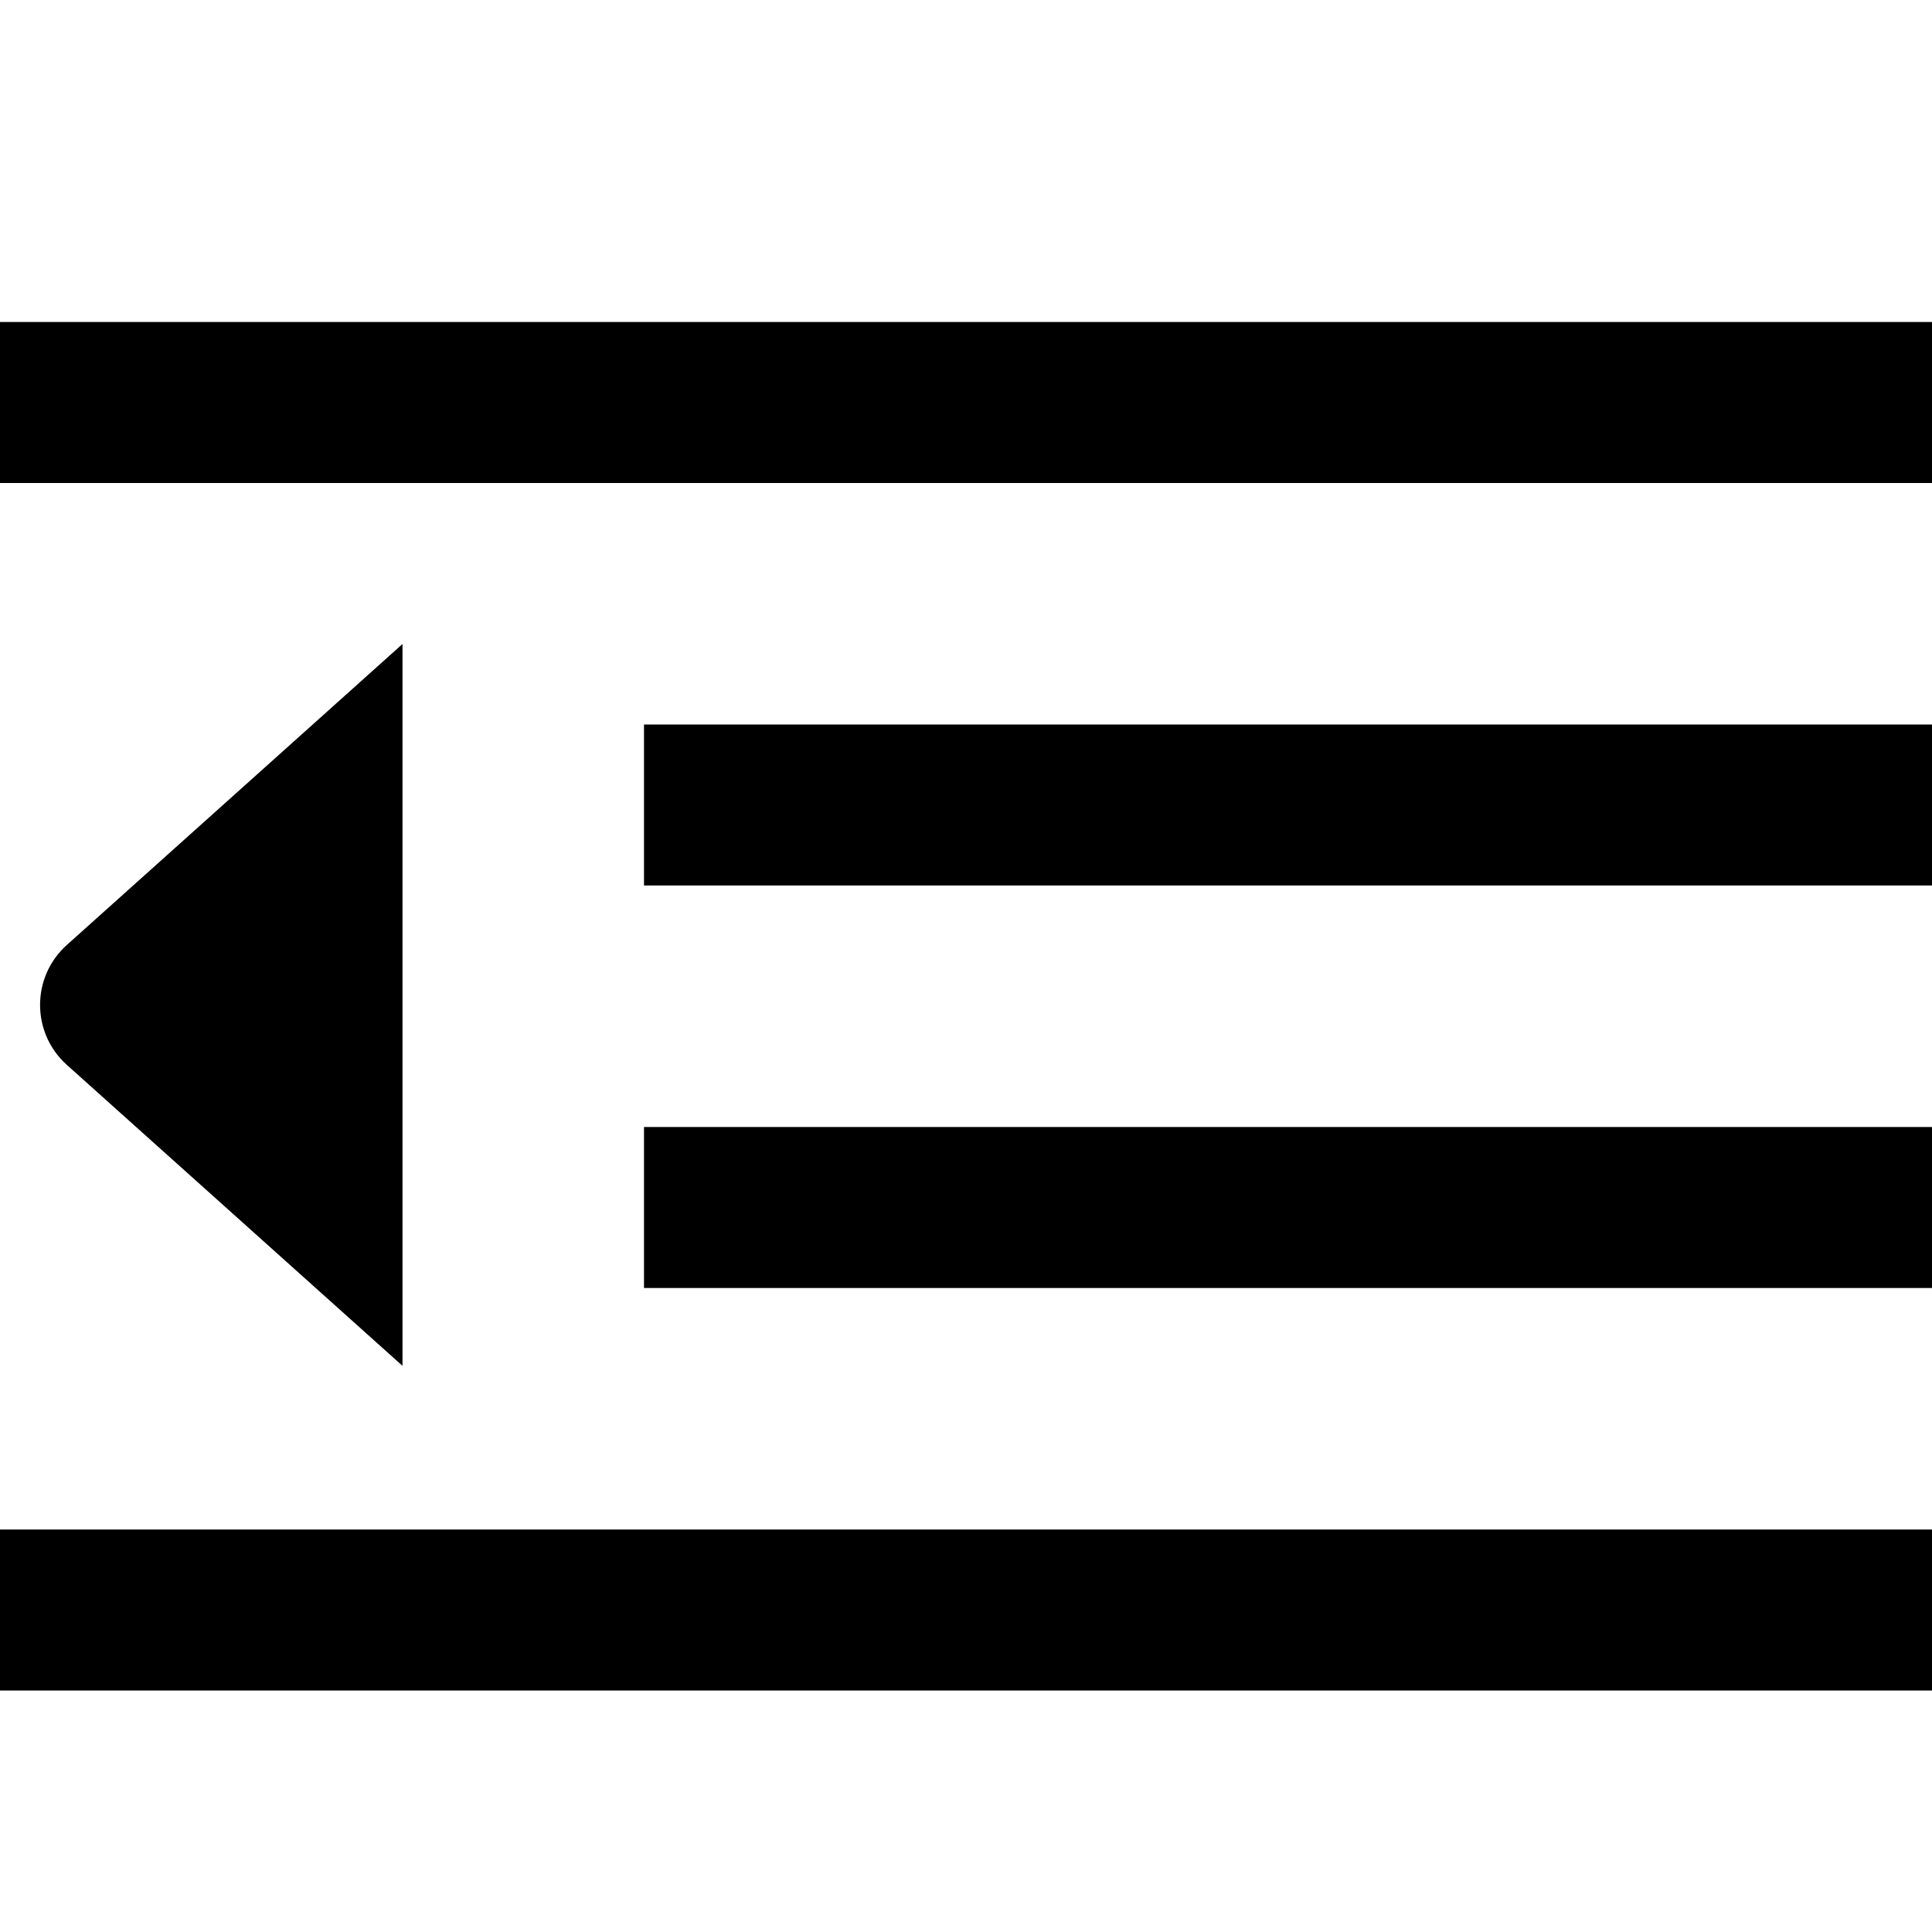 <?xml version="1.0" encoding="UTF-8"?>
<svg xmlns="http://www.w3.org/2000/svg" id="Layer_1" data-name="Layer 1" viewBox="0 0 24 24" width="512" height="512"><path d="m.83,13.228c-.443-.397-.443-1.092,0-1.489l4.17-3.739v8.967L.83,13.228ZM0,4v2h24v-2H0Zm0,17h24v-2H0v2Zm8-10h16v-2H8v2Zm0,5h16v-2H8v2Z"/></svg>
